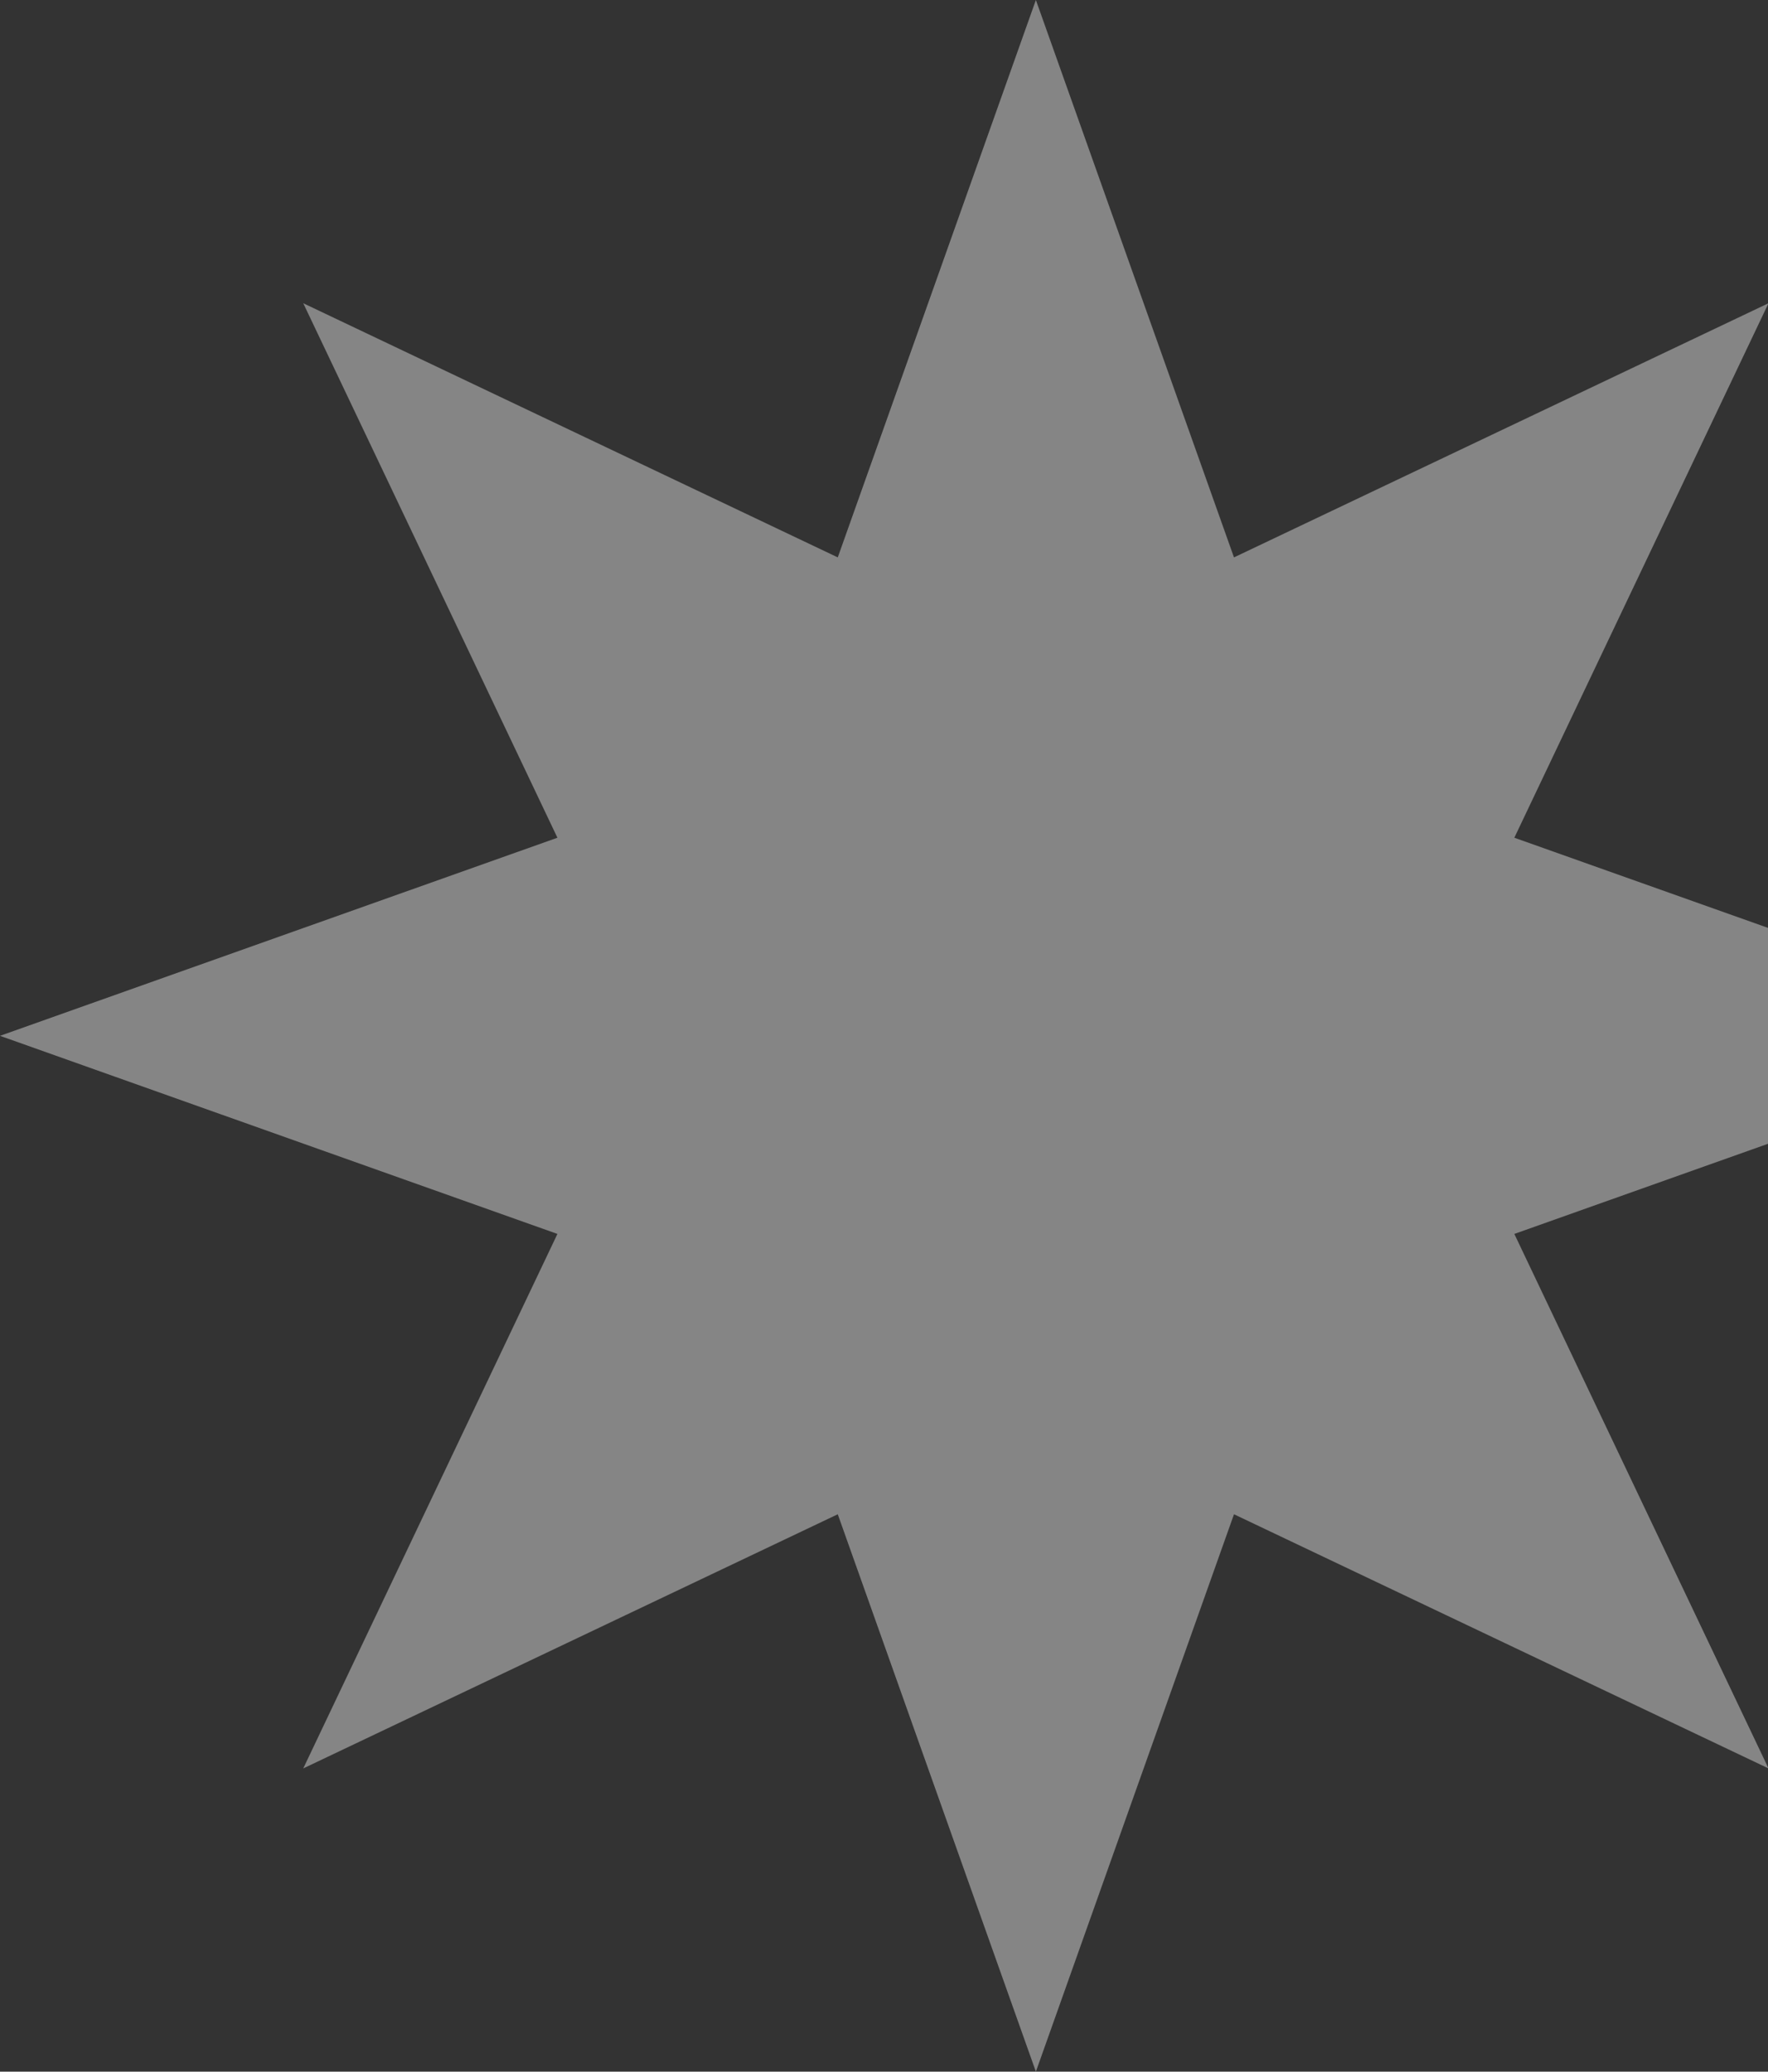 <svg width="227" height="266" viewBox="0 0 227 266" fill="none" xmlns="http://www.w3.org/2000/svg">
<rect x="0" y="0" width="227" height="266" fill="#333333" stroke="none"/>
<path d="M266 133L194.431 107.564L227.066 38.934L158.436 71.569L133 0L107.564 71.569L38.934 38.934L71.569 107.564L0 133L71.569 158.436L38.934 227.066L107.564 194.431L133 266L158.436 194.431L227.066 227.066L194.431 158.436L266 133Z" fill="white" fill-opacity="0.4"/>
</svg>
